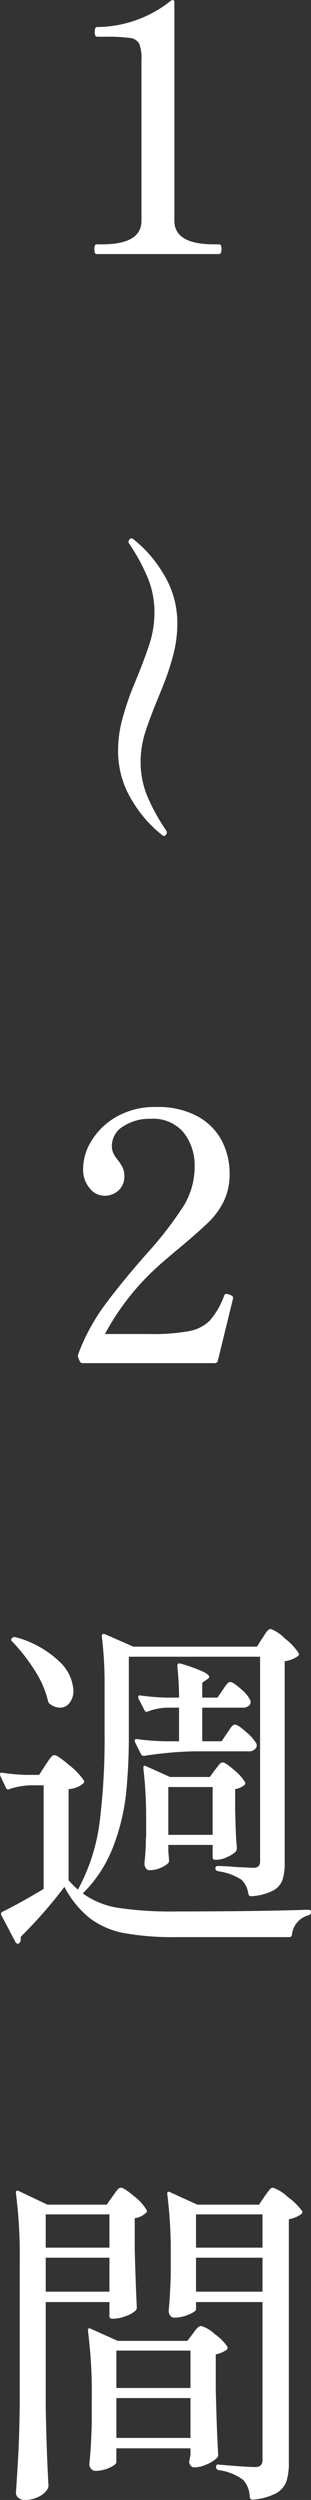 <svg xmlns="http://www.w3.org/2000/svg" width="17.96" height="144.26" viewBox="0 0 17.96 144.26">
  <rect x="0" y="0" width="17.96" height="144.26" fill="#333333" stroke="none"/>
  <g id="Group_44431" data-name="Group 44431" transform="translate(-92.08 -1522.34)">
    <path id="Path_410170" data-name="Path 410170" d="M-3.33,0a.11.11,0,0,1-.11-.07.56.56,0,0,1-.03-.21.56.56,0,0,1,.03-.21.11.11,0,0,1,.11-.07h.3q2.28,0,2.28-1.36v-9.3a2.266,2.266,0,0,0-.13-.92.681.681,0,0,0-.54-.33,10.031,10.031,0,0,0-1.45-.07h-.44q-.14,0-.14-.28t.14-.28A6.874,6.874,0,0,0,.95-14.62l.1-.04q.1,0,.1.14v12.6q0,1.36,2.3,1.36h.28a.11.11,0,0,1,.11.07.56.56,0,0,1,.03.21q0,.28-.14.28ZM3.66,63.86a.173.173,0,0,1-.18.14h-7.6a.185.185,0,0,1-.2-.12l-.08-.2a.26.26,0,0,1,0-.2,11.451,11.451,0,0,1,1.47-2.75q.91-1.25,2.45-3.01a21.139,21.139,0,0,0,2.15-2.77,4.336,4.336,0,0,0,.65-2.29,3.07,3.07,0,0,0-.63-1.96,2.282,2.282,0,0,0-1.91-.8,2.77,2.77,0,0,0-1.59.44,1.311,1.311,0,0,0-.65,1.12.977.977,0,0,0,.09.44,2.22,2.22,0,0,0,.27.4,2.583,2.583,0,0,1,.27.43,1.094,1.094,0,0,1,.09.47,1.085,1.085,0,0,1-.33.83,1.191,1.191,0,0,1-.85.31,1.094,1.094,0,0,1-.82-.43,1.674,1.674,0,0,1-.38-1.15,3.113,3.113,0,0,1,.49-1.6,3.989,3.989,0,0,1,1.44-1.38A4.433,4.433,0,0,1,.1,49.22a4.758,4.758,0,0,1,2.41.55A3.426,3.426,0,0,1,3.9,51.19a4.085,4.085,0,0,1,.44,1.87,3.578,3.578,0,0,1-.33,1.58,4.293,4.293,0,0,1-.86,1.2q-.53.52-1.55,1.38-.8.66-1.36,1.16a14.394,14.394,0,0,0-3.1,3.94H-.28a11.444,11.444,0,0,0,2.29-.17,2.275,2.275,0,0,0,1.19-.61,4.625,4.625,0,0,0,.82-1.42q.04-.12.14-.12l.16.04a.888.888,0,0,1,.16.08.135.135,0,0,1,.06.12l-.02.1Zm2.58,16q.04-.06.14-.22a1.057,1.057,0,0,1,.18-.23.244.244,0,0,1,.16-.07,2.289,2.289,0,0,1,.8.54,3.545,3.545,0,0,1,.8.84.141.141,0,0,1-.06.2,1.593,1.593,0,0,1-.74.28V92.86a2.99,2.99,0,0,1-.13.97,1.149,1.149,0,0,1-.55.61,3.191,3.191,0,0,1-1.24.32H5.56q-.1,0-.14-.14a1.41,1.41,0,0,0-.38-.8,3.266,3.266,0,0,0-1.36-.5q-.16-.04-.16-.16,0-.14.12-.14.46,0,1.12.06l.92.04a.465.465,0,0,0,.33-.09.4.4,0,0,0,.09-.29V80.94H-1.48v4.48a32.929,32.929,0,0,1-.16,3.42,12.184,12.184,0,0,1-.74,3.05A7.611,7.611,0,0,1-4.14,94.6a4.755,4.755,0,0,0,2.03.83,20.783,20.783,0,0,0,3.39.21q4.66,0,7.6-.1.16,0,.16.14a.194.194,0,0,1-.14.18,1.29,1.29,0,0,0-.96,1.12.146.146,0,0,1-.16.14H1.3a16.173,16.173,0,0,1-3.05-.23,4.764,4.764,0,0,1-1.97-.85A5.645,5.645,0,0,1-5.2,94.22,26.565,26.565,0,0,1-7.72,97.1v.1a.357.357,0,0,1-.08.26.114.114,0,0,1-.12.04.193.193,0,0,1-.1-.08l-.82-1.56a.136.136,0,0,1,.06-.2q.98-.48,2.38-1.32V88.36h-.8a4.355,4.355,0,0,0-1.18.22.135.135,0,0,1-.2-.08l-.32-.68-.02-.08q0-.14.16-.1a11.578,11.578,0,0,0,1.36.12h.74l.36-.56q.06-.08.17-.25a1.584,1.584,0,0,1,.19-.25.23.23,0,0,1,.16-.08q.18,0,.86.58a3.858,3.858,0,0,1,.84.88q.06.08-.04.18a1.456,1.456,0,0,1-.84.32v5.26a5.159,5.159,0,0,0,.54.54,11.008,11.008,0,0,0,1.25-3.87,38.392,38.392,0,0,0,.29-5.09v-2.9a22.3,22.3,0,0,0-.16-2.76q0-.18.18-.12l1.64.72H5.92Zm-14.46.2a.125.125,0,0,1,0-.2A.209.209,0,0,1-8,79.82a5.816,5.816,0,0,1,2.51,1.4,2.491,2.491,0,0,1,.81,1.66,1.131,1.131,0,0,1-.22.72.682.682,0,0,1-.56.28.959.959,0,0,1-.56-.2.258.258,0,0,1-.12-.16,5.606,5.606,0,0,0-.77-1.78A10.088,10.088,0,0,0-8.22,80.06ZM4.2,85.34q.06-.08.15-.22a.939.939,0,0,1,.16-.2.227.227,0,0,1,.15-.06q.16,0,.64.43a2.529,2.529,0,0,1,.6.69.346.346,0,0,1-.02.2.476.476,0,0,1-.46.22H2.28a21.441,21.441,0,0,0-2.86.26H-.64a.169.169,0,0,1-.14-.1l-.34-.68-.02-.08q0-.14.16-.1a14.938,14.938,0,0,0,1.56.12h.84V83.88H.68a3.423,3.423,0,0,0-1.06.22.135.135,0,0,1-.2-.08l-.34-.66-.02-.08q0-.14.16-.1a12.75,12.75,0,0,0,1.44.12h.76a17.211,17.211,0,0,0-.1-1.82q0-.2.2-.14a9.308,9.308,0,0,1,1.28.46q.36.18.36.3,0,.08-.14.16l-.26.18v.86h.88l.3-.44q.04-.06.13-.19a1.483,1.483,0,0,1,.16-.2.21.21,0,0,1,.15-.07q.16,0,.61.4a2.006,2.006,0,0,1,.55.66.505.505,0,0,1,0,.2.476.476,0,0,1-.46.22H2.76v1.94H3.88Zm-.7,2.12a2.272,2.272,0,0,0,.19-.24q.13-.18.25-.18.16,0,.65.43a2.94,2.94,0,0,1,.63.69.152.152,0,0,1-.04.2,1.161,1.161,0,0,1-.52.22V89.8l.02.72q.02.84.08,1.46a.386.386,0,0,1-.06.2,1.706,1.706,0,0,1-.52.33,1.52,1.52,0,0,1-.6.15H3.52a.141.141,0,0,1-.16-.16v-.7H.8v.36q.04.48.04.5v.08q0,.14-.37.33a1.626,1.626,0,0,1-.75.19.251.251,0,0,1-.22-.12.493.493,0,0,1-.08-.28q.06-.52.08-1.08,0-.32.02-.52v-1a24.344,24.344,0,0,0-.16-2.88v-.04q0-.08.04-.1a.142.142,0,0,1,.12.02l1.38.62H3.2Zm-2.7,1v2.76H3.36V88.46Zm-3.22,23.62q.06-.08.16-.22a1.732,1.732,0,0,1,.17-.21.21.21,0,0,1,.15-.07q.18,0,.76.49a2.8,2.8,0,0,1,.72.79.141.141,0,0,1-.06.2,1.143,1.143,0,0,1-.62.28v1.8q.06,2.18.12,3.34a.271.271,0,0,1-.08.2,1.613,1.613,0,0,1-.56.31,2.038,2.038,0,0,1-.7.15h-.08a.141.141,0,0,1-.16-.16v-.8H-6.28v6q.04,2.48.16,4.6a.472.472,0,0,1-.06.2,1.237,1.237,0,0,1-.52.44,1.764,1.764,0,0,1-.8.18.544.544,0,0,1-.35-.12A.352.352,0,0,1-8,129.2q.08-1.18.14-2.29t.08-2.91v-8.22A27.976,27.976,0,0,0-8,111.9v-.04q0-.08.05-.1a.162.162,0,0,1,.13.02l1.64.78h3.42ZM2.4,118.6q0,.12-.42.3a2.117,2.117,0,0,1-.84.18.276.276,0,0,1-.23-.12.454.454,0,0,1-.09-.28q.08-.78.12-2v-1.22a25.7,25.7,0,0,0-.2-3.5v-.04q0-.08.04-.1a.142.142,0,0,1,.12.02l1.58.72H6.04l.32-.48q.06-.08.16-.22a1.732,1.732,0,0,1,.17-.21.21.21,0,0,1,.15-.07,2.3,2.3,0,0,1,.84.52,3.724,3.724,0,0,1,.84.82q.06.08-.04.18a1.7,1.7,0,0,1-.72.3v14.04a3.462,3.462,0,0,1-.14,1.09,1.281,1.281,0,0,1-.59.68,3.433,3.433,0,0,1-1.35.37H5.64q-.1,0-.14-.14a1.49,1.49,0,0,0-.38-1,3,3,0,0,0-1.4-.56q-.16-.04-.16-.16v-.02q0-.18.16-.14,1.6.14,2.08.14a.471.471,0,0,0,.34-.1.471.471,0,0,0,.1-.34v-9.08H2.4Zm-5-3.56v-1.92H-6.28v1.92Zm8.84,0v-1.92H2.4v1.92Zm-12.52.58v1.96H-2.6v-1.96Zm8.68,0v1.96H6.24v-1.96Zm-4.6,11.8q0,.14-.4.32a1.935,1.935,0,0,1-.8.18.323.323,0,0,1-.26-.12.424.424,0,0,1-.1-.28q.1-.9.14-2.4v-1.4a27.976,27.976,0,0,0-.22-3.88v-.04q0-.08.04-.1a.142.142,0,0,1,.12.02l1.56.7H1.9l.32-.42q.04-.06.14-.19a1.008,1.008,0,0,1,.18-.19.266.266,0,0,1,.16-.06,1.931,1.931,0,0,1,.76.45,3,3,0,0,1,.74.73.152.152,0,0,1-.04.2,1.668,1.668,0,0,1-.62.26v2q.06,2.52.14,3.78a.271.271,0,0,1-.08.2,1.915,1.915,0,0,1-.59.37,1.8,1.8,0,0,1-.71.17q-.22,0-.3-.3a1.2,1.2,0,0,1,.04-.2q0-.02.04-.22v-.38H-2.2Zm4.28-4.28v-2.16H-2.2v2.16Zm-4.28.58v2.3H2.08v-2.3Z" transform="translate(101 1537)" fill="#fff"/>
    <path id="Path_410171" data-name="Path 410171" d="M3.62-5.9a6.869,6.869,0,0,1-1.65-.21A16,16,0,0,1,0-6.76Q-1.54-7.4-2.46-7.7A5.966,5.966,0,0,0-4.32-8a5.211,5.211,0,0,0-2.05.41A11.144,11.144,0,0,0-8.26-6.56a.247.247,0,0,1-.14.06.207.207,0,0,1-.13-.06q-.07-.06-.07-.1a.194.194,0,0,1,.04-.1A7.148,7.148,0,0,1-6.59-8.49a5.4,5.4,0,0,1,2.95-.83,7.115,7.115,0,0,1,1.67.21A14.649,14.649,0,0,1,0-8.46l.4.16q1.34.56,2.19.83A5.619,5.619,0,0,0,4.3-7.2a5.139,5.139,0,0,0,2.04-.41,11.189,11.189,0,0,0,1.9-1.05.633.633,0,0,1,.14-.06.207.207,0,0,1,.13.06q.07.06.07.1a.194.194,0,0,1-.04.1A7.148,7.148,0,0,1,6.57-6.73,5.4,5.4,0,0,1,3.62-5.9Z" transform="translate(93 1562) rotate(90)" fill="#fff"/>
  </g>
</svg>
